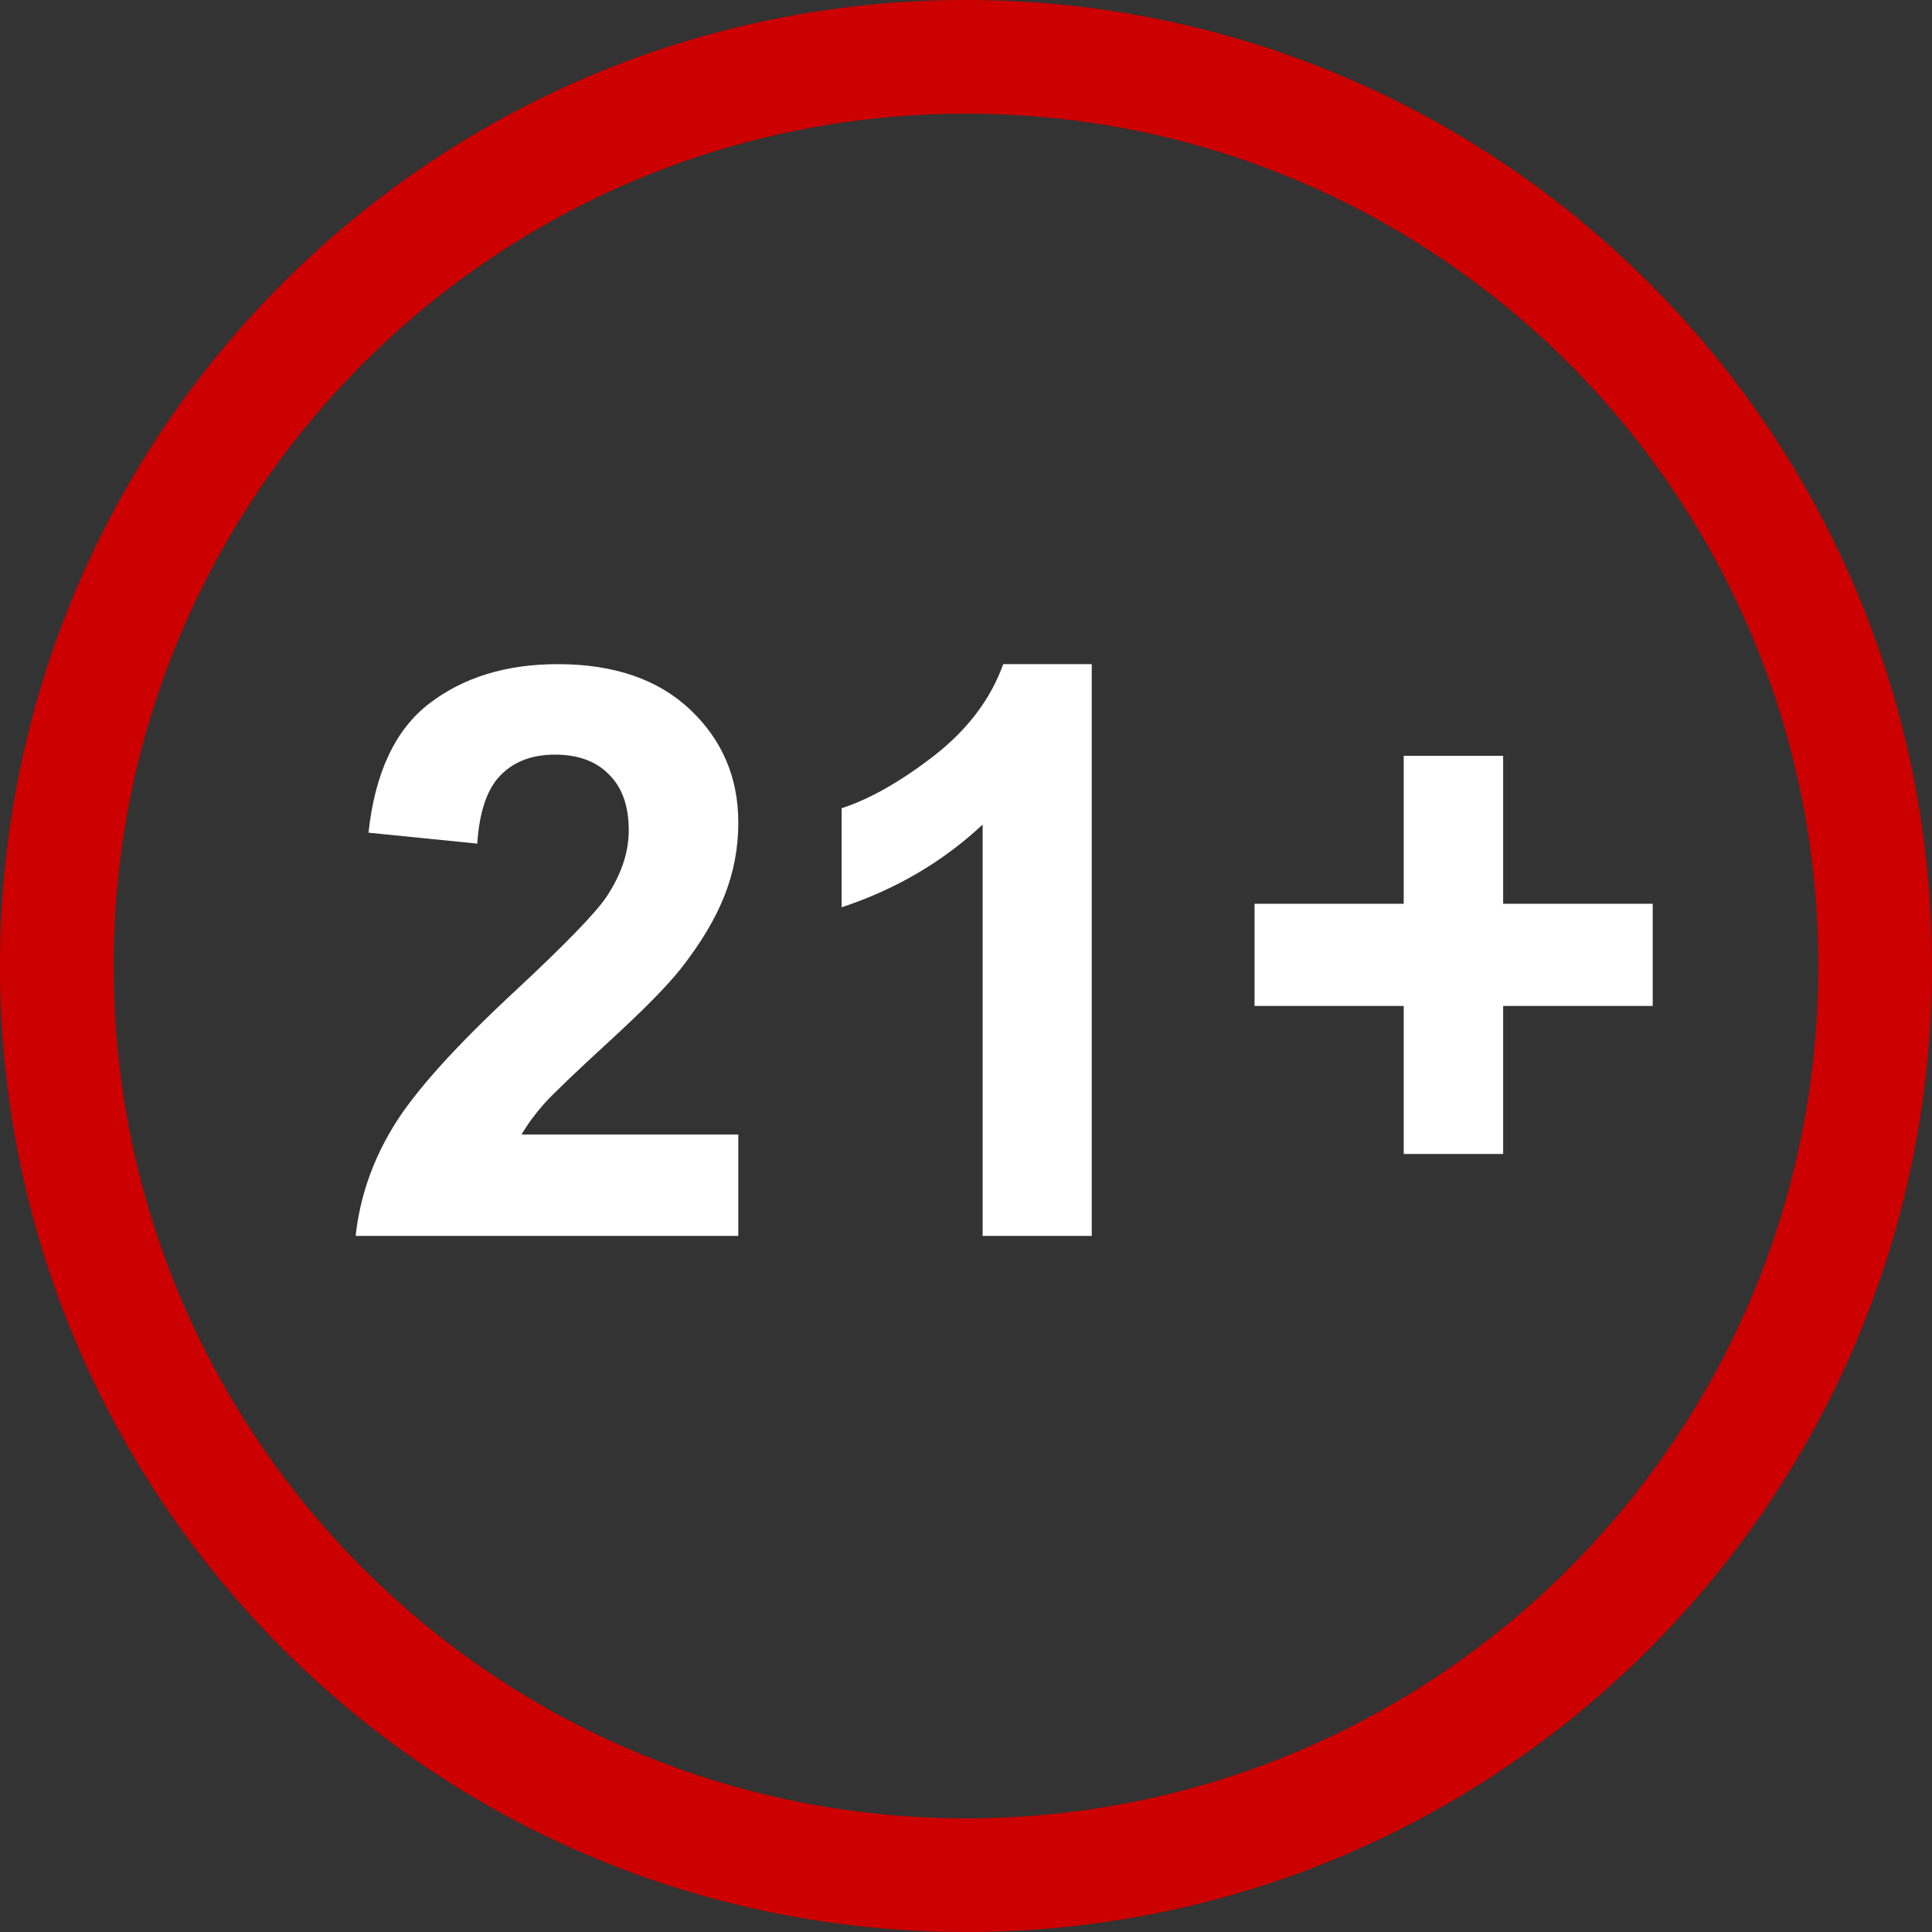 <svg width="34" height="34" viewBox="0 0 34 34" fill="none" xmlns="http://www.w3.org/2000/svg">
<rect x="0" y="0" width="34" height="34" fill="#333333" stroke="none"/>
<path fill-rule="evenodd" clip-rule="evenodd" d="M17 32C25.284 32 32 25.284 32 17C32 8.716 25.284 2 17 2C8.716 2 2 8.716 2 17C2 25.284 8.716 32 17 32ZM34 17C34 26.389 26.389 34 17 34C7.611 34 0 26.389 0 17C0 7.611 7.611 0 17 0C26.389 0 34 7.611 34 17Z" fill="#CC0000"/>
<path d="M12.993 19.966V21.75H6.259C6.332 21.076 6.551 20.438 6.916 19.836C7.28 19.23 8 18.428 9.076 17.43C9.942 16.623 10.473 16.076 10.669 15.789C10.933 15.393 11.065 15.001 11.065 14.613C11.065 14.185 10.949 13.857 10.716 13.629C10.489 13.396 10.172 13.28 9.766 13.28C9.365 13.28 9.046 13.401 8.809 13.643C8.572 13.884 8.436 14.285 8.399 14.846L6.485 14.654C6.599 13.597 6.957 12.838 7.558 12.378C8.16 11.918 8.912 11.688 9.814 11.688C10.803 11.688 11.58 11.954 12.145 12.487C12.71 13.021 12.993 13.684 12.993 14.477C12.993 14.928 12.911 15.358 12.747 15.769C12.587 16.174 12.332 16.6 11.981 17.047C11.749 17.343 11.329 17.769 10.723 18.325C10.117 18.881 9.732 19.25 9.568 19.433C9.408 19.615 9.279 19.793 9.178 19.966H12.993Z" fill="white"/>
<path d="M19.213 21.75H17.293V14.511C16.591 15.167 15.764 15.652 14.811 15.967V14.224C15.312 14.06 15.857 13.75 16.445 13.294C17.033 12.834 17.436 12.298 17.655 11.688H19.213V21.75Z" fill="white"/>
<path d="M24.703 20.308V17.703H22.078V15.905H24.703V13.301H26.453V15.905H29.085V17.703H26.453V20.308H24.703Z" fill="white"/>
</svg>
